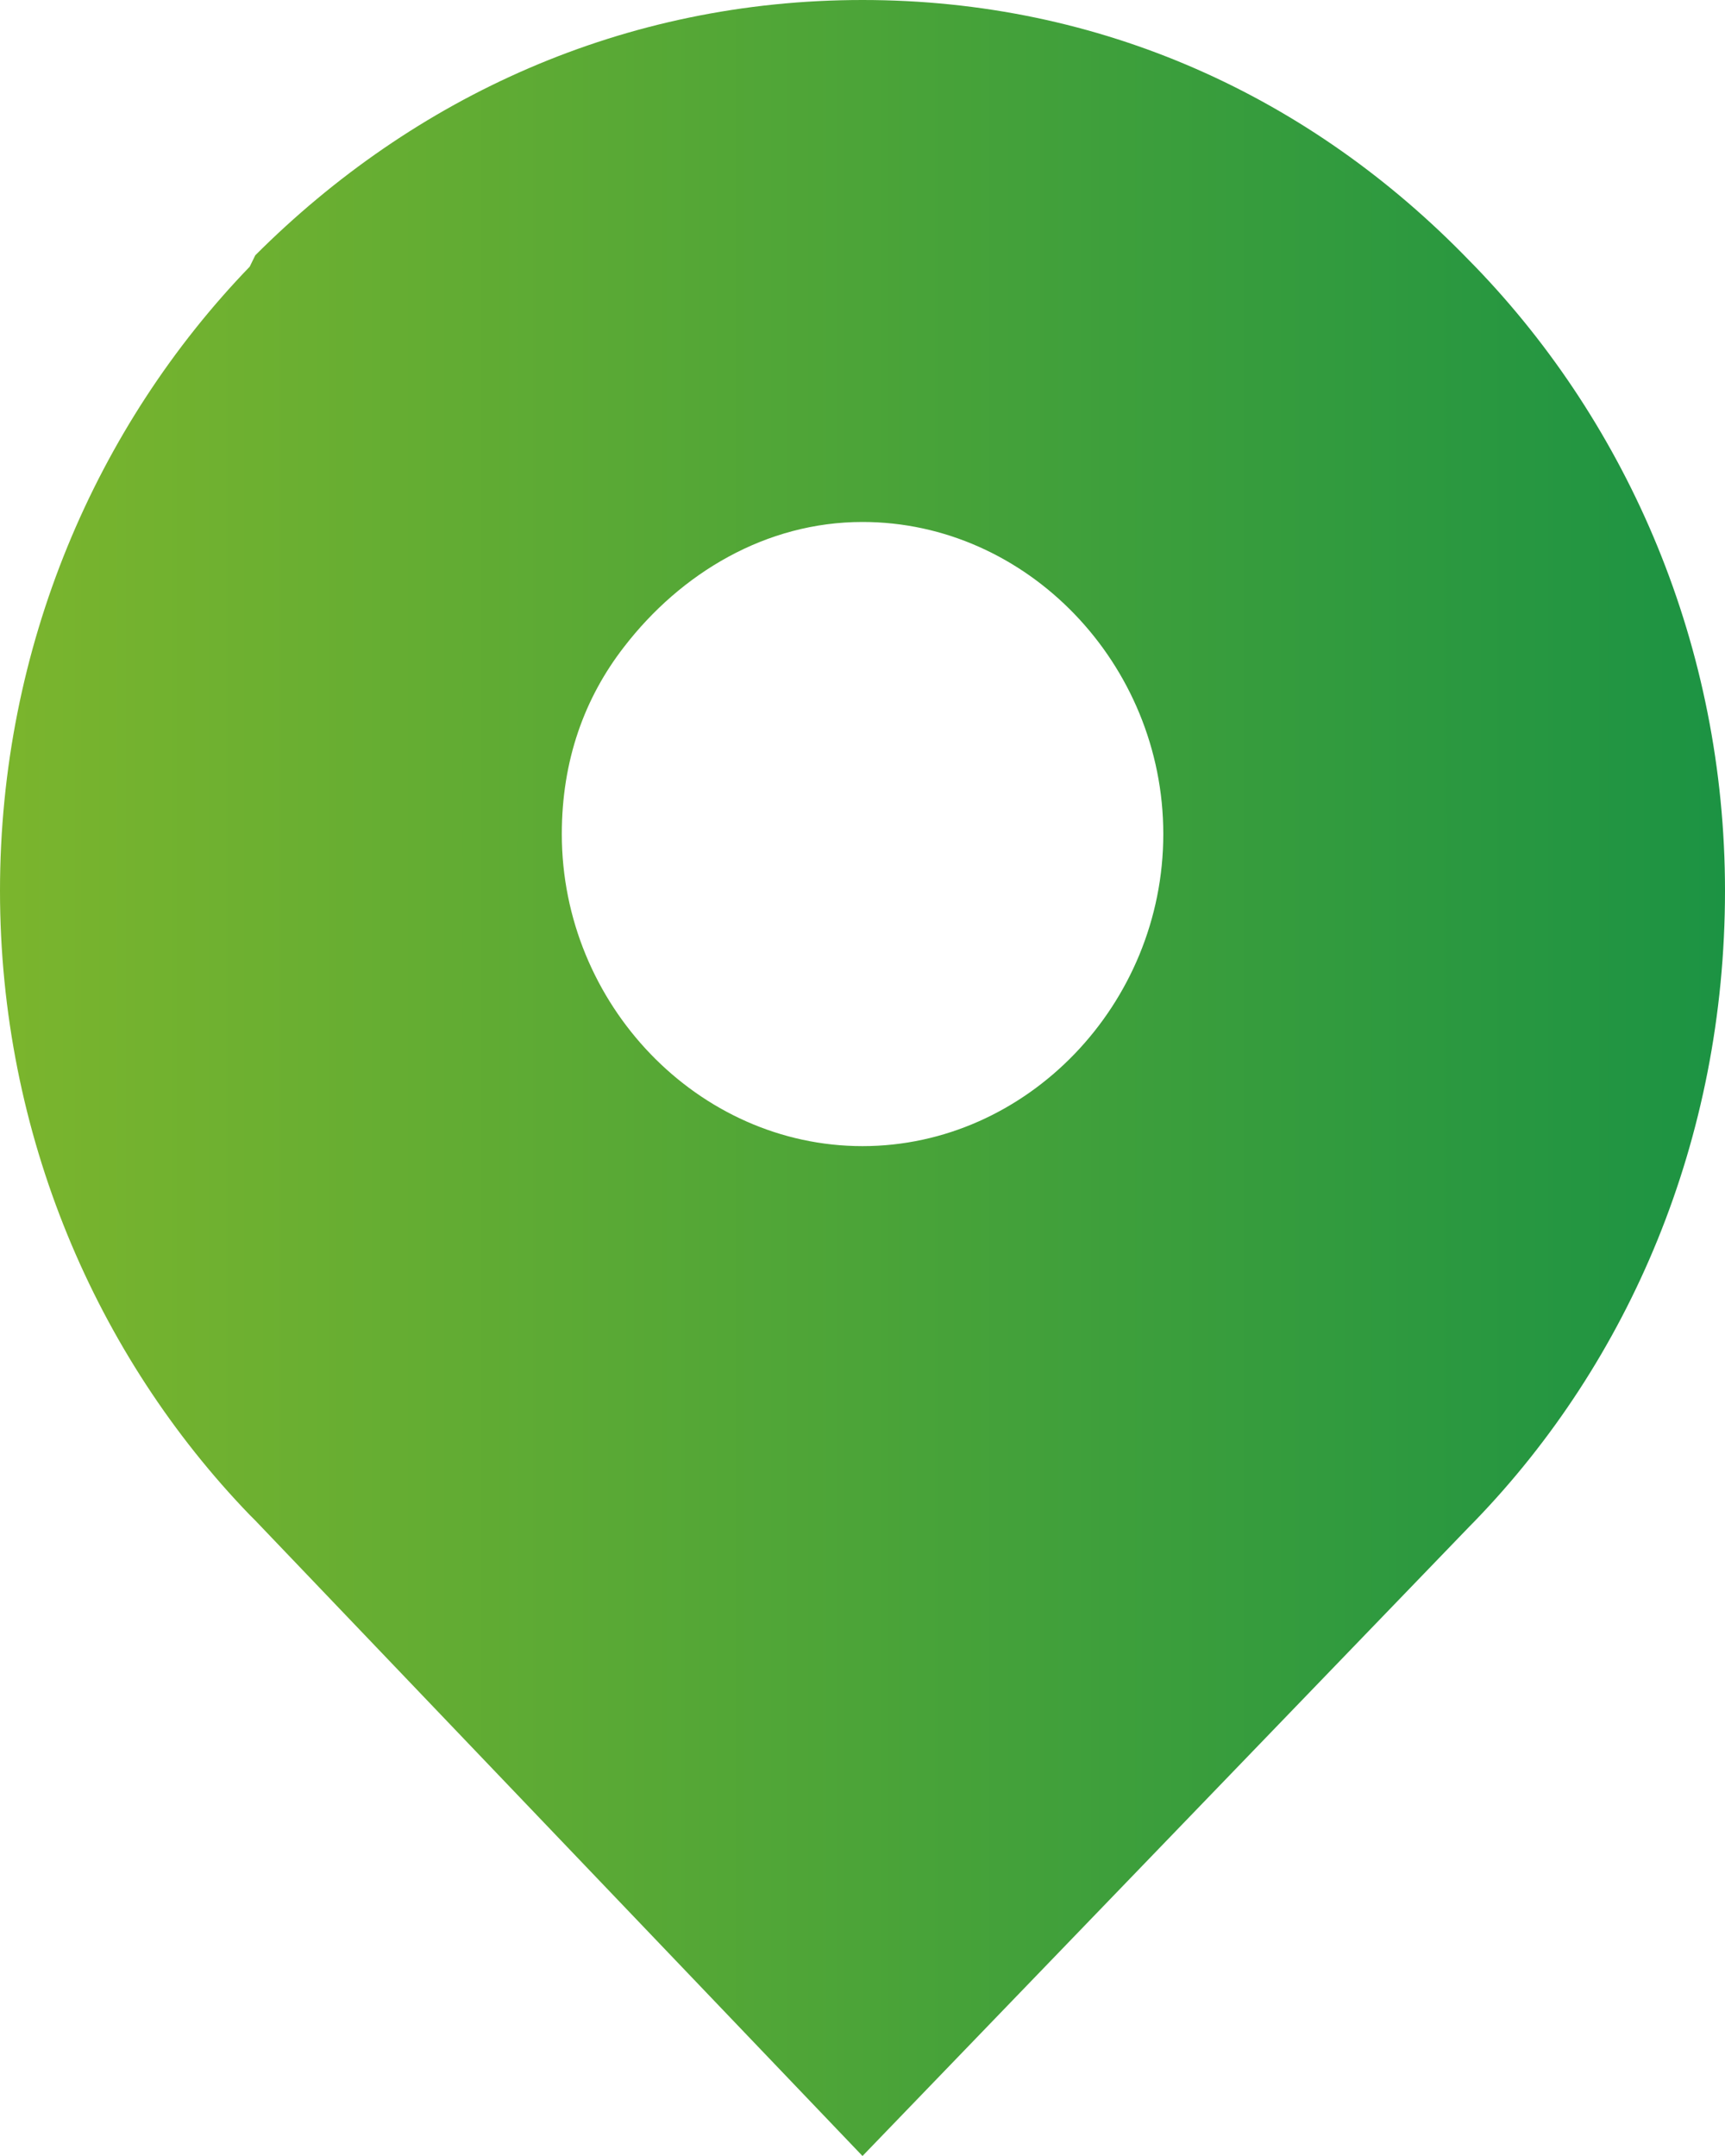 <svg width="16" height="20" viewBox="0 0 16 20" fill="none" xmlns="http://www.w3.org/2000/svg">
<path d="M13.684 2.474L13.632 2.421C12.158 0.895 10.21 0 8 0C5.789 0 3.842 0.895 2.368 2.368L2.316 2.474C0.895 3.947 0 6 0 8.263C0 10.526 0.895 12.579 2.316 14.053L2.368 14.105L8 20L13.632 14.158L13.684 14.105C15.105 12.632 16 10.579 16 8.263C16 6 15.105 3.947 13.684 2.474ZM8 10.632C6.474 10.632 5.211 9.316 5.211 7.737C5.211 7.053 5.421 6.474 5.789 6C6.316 5.316 7.105 4.842 8 4.842C9.526 4.842 10.79 6.158 10.79 7.737C10.79 9.316 9.526 10.632 8 10.632Z" fill="url(#paint0_linear_358_6386)"/>
<defs>
<linearGradient id="paint0_linear_358_6386" x1="0" y1="10" x2="16" y2="10" gradientUnits="userSpaceOnUse">
<stop stop-color="#7BB52D"/>
<stop offset="1" stop-color="#1C9343"/>
</linearGradient>
</defs>
</svg>
